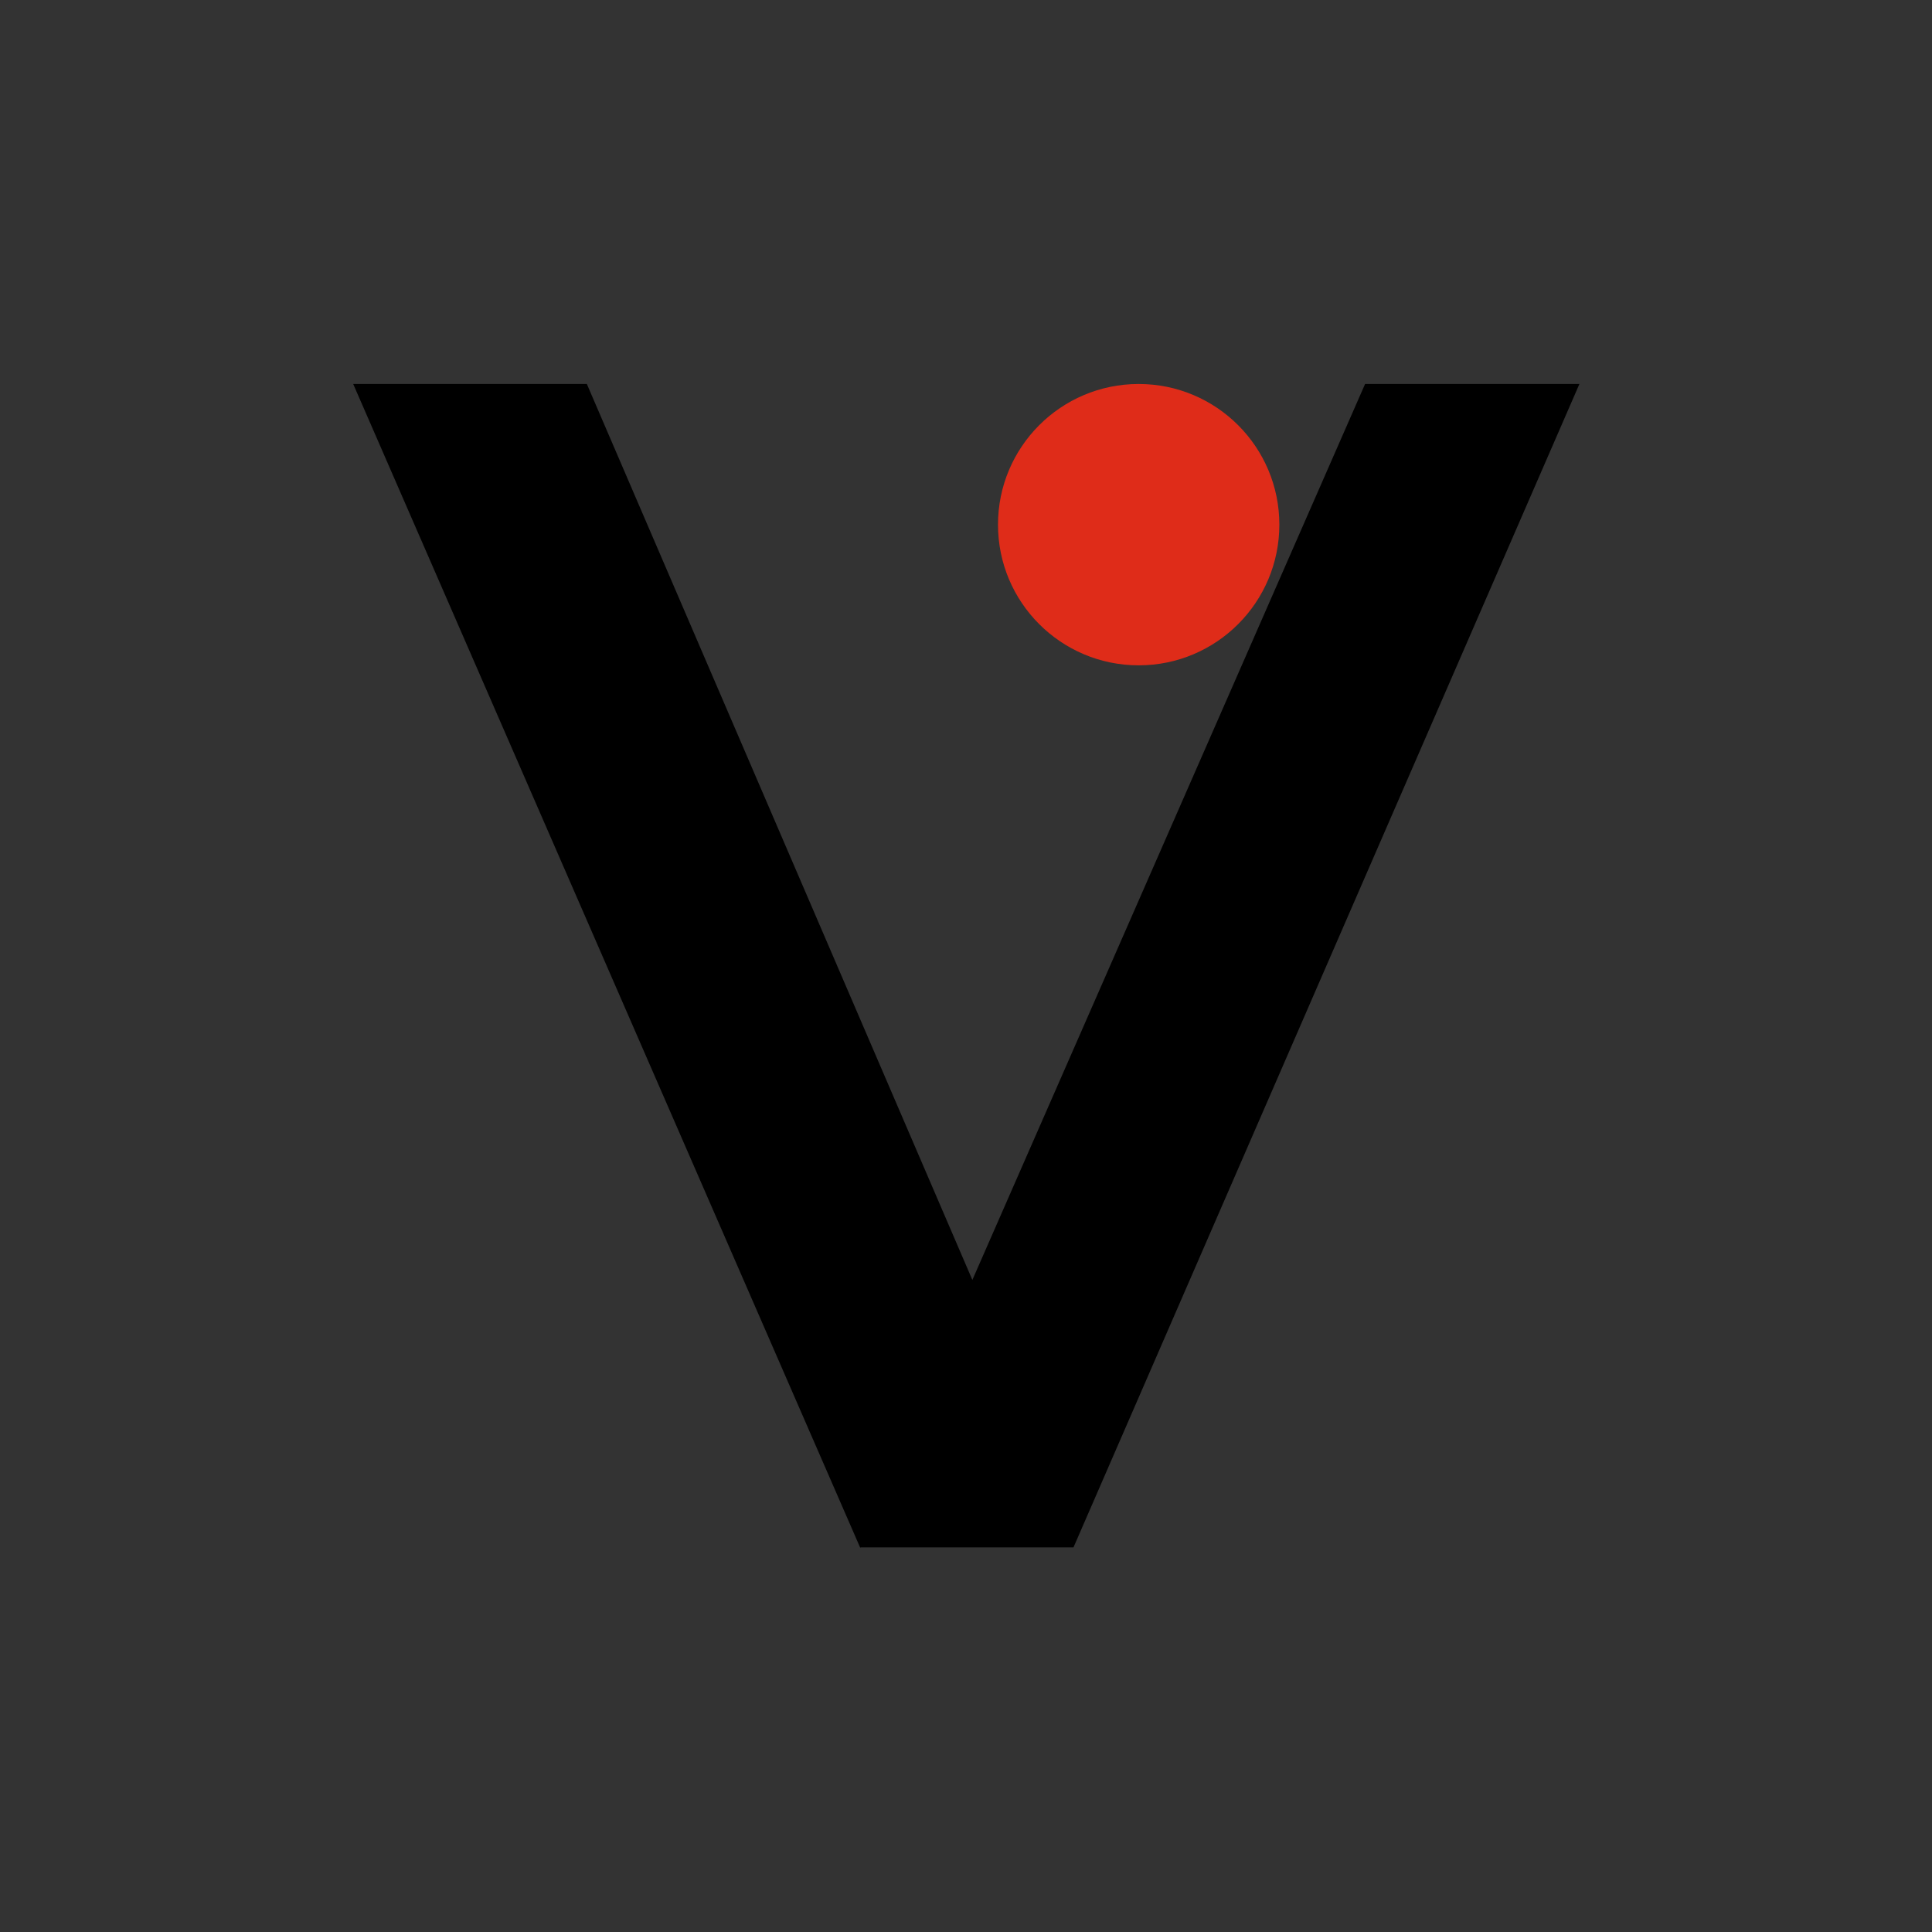 <?xml version="1.0" encoding="UTF-8"?> <svg xmlns="http://www.w3.org/2000/svg" xmlns:xlink="http://www.w3.org/1999/xlink" version="1.1" id="Слой_1" x="0px" y="0px" viewBox="0 0 32 32" style="enable-background:new 0 0 32 32;" xml:space="preserve"><rect x="0" y="0" width="32" height="32" fill="#333333" stroke="none"/> <style type="text/css"> .st0{fill:#DF2C19;} .st1{fill:#FFFFFF;} </style> <g> <path d="M14.25,25.64L5.85,6.36h3.87l7.5,17.43h-2.25l7.64-17.43h3.55l-8.38,19.27H14.25z"></path> <ellipse class="st0" cx="18.86" cy="8.69" rx="2.33" ry="2.33"></ellipse> </g> <g> <path class="st1" d="M48.77,25.64L40.36,6.36h3.87l7.5,17.43h-2.25l7.64-17.43h3.55l-8.38,19.27H48.77z"></path> <ellipse class="st0" cx="53.38" cy="8.69" rx="2.33" ry="2.33"></ellipse> </g> </svg> 